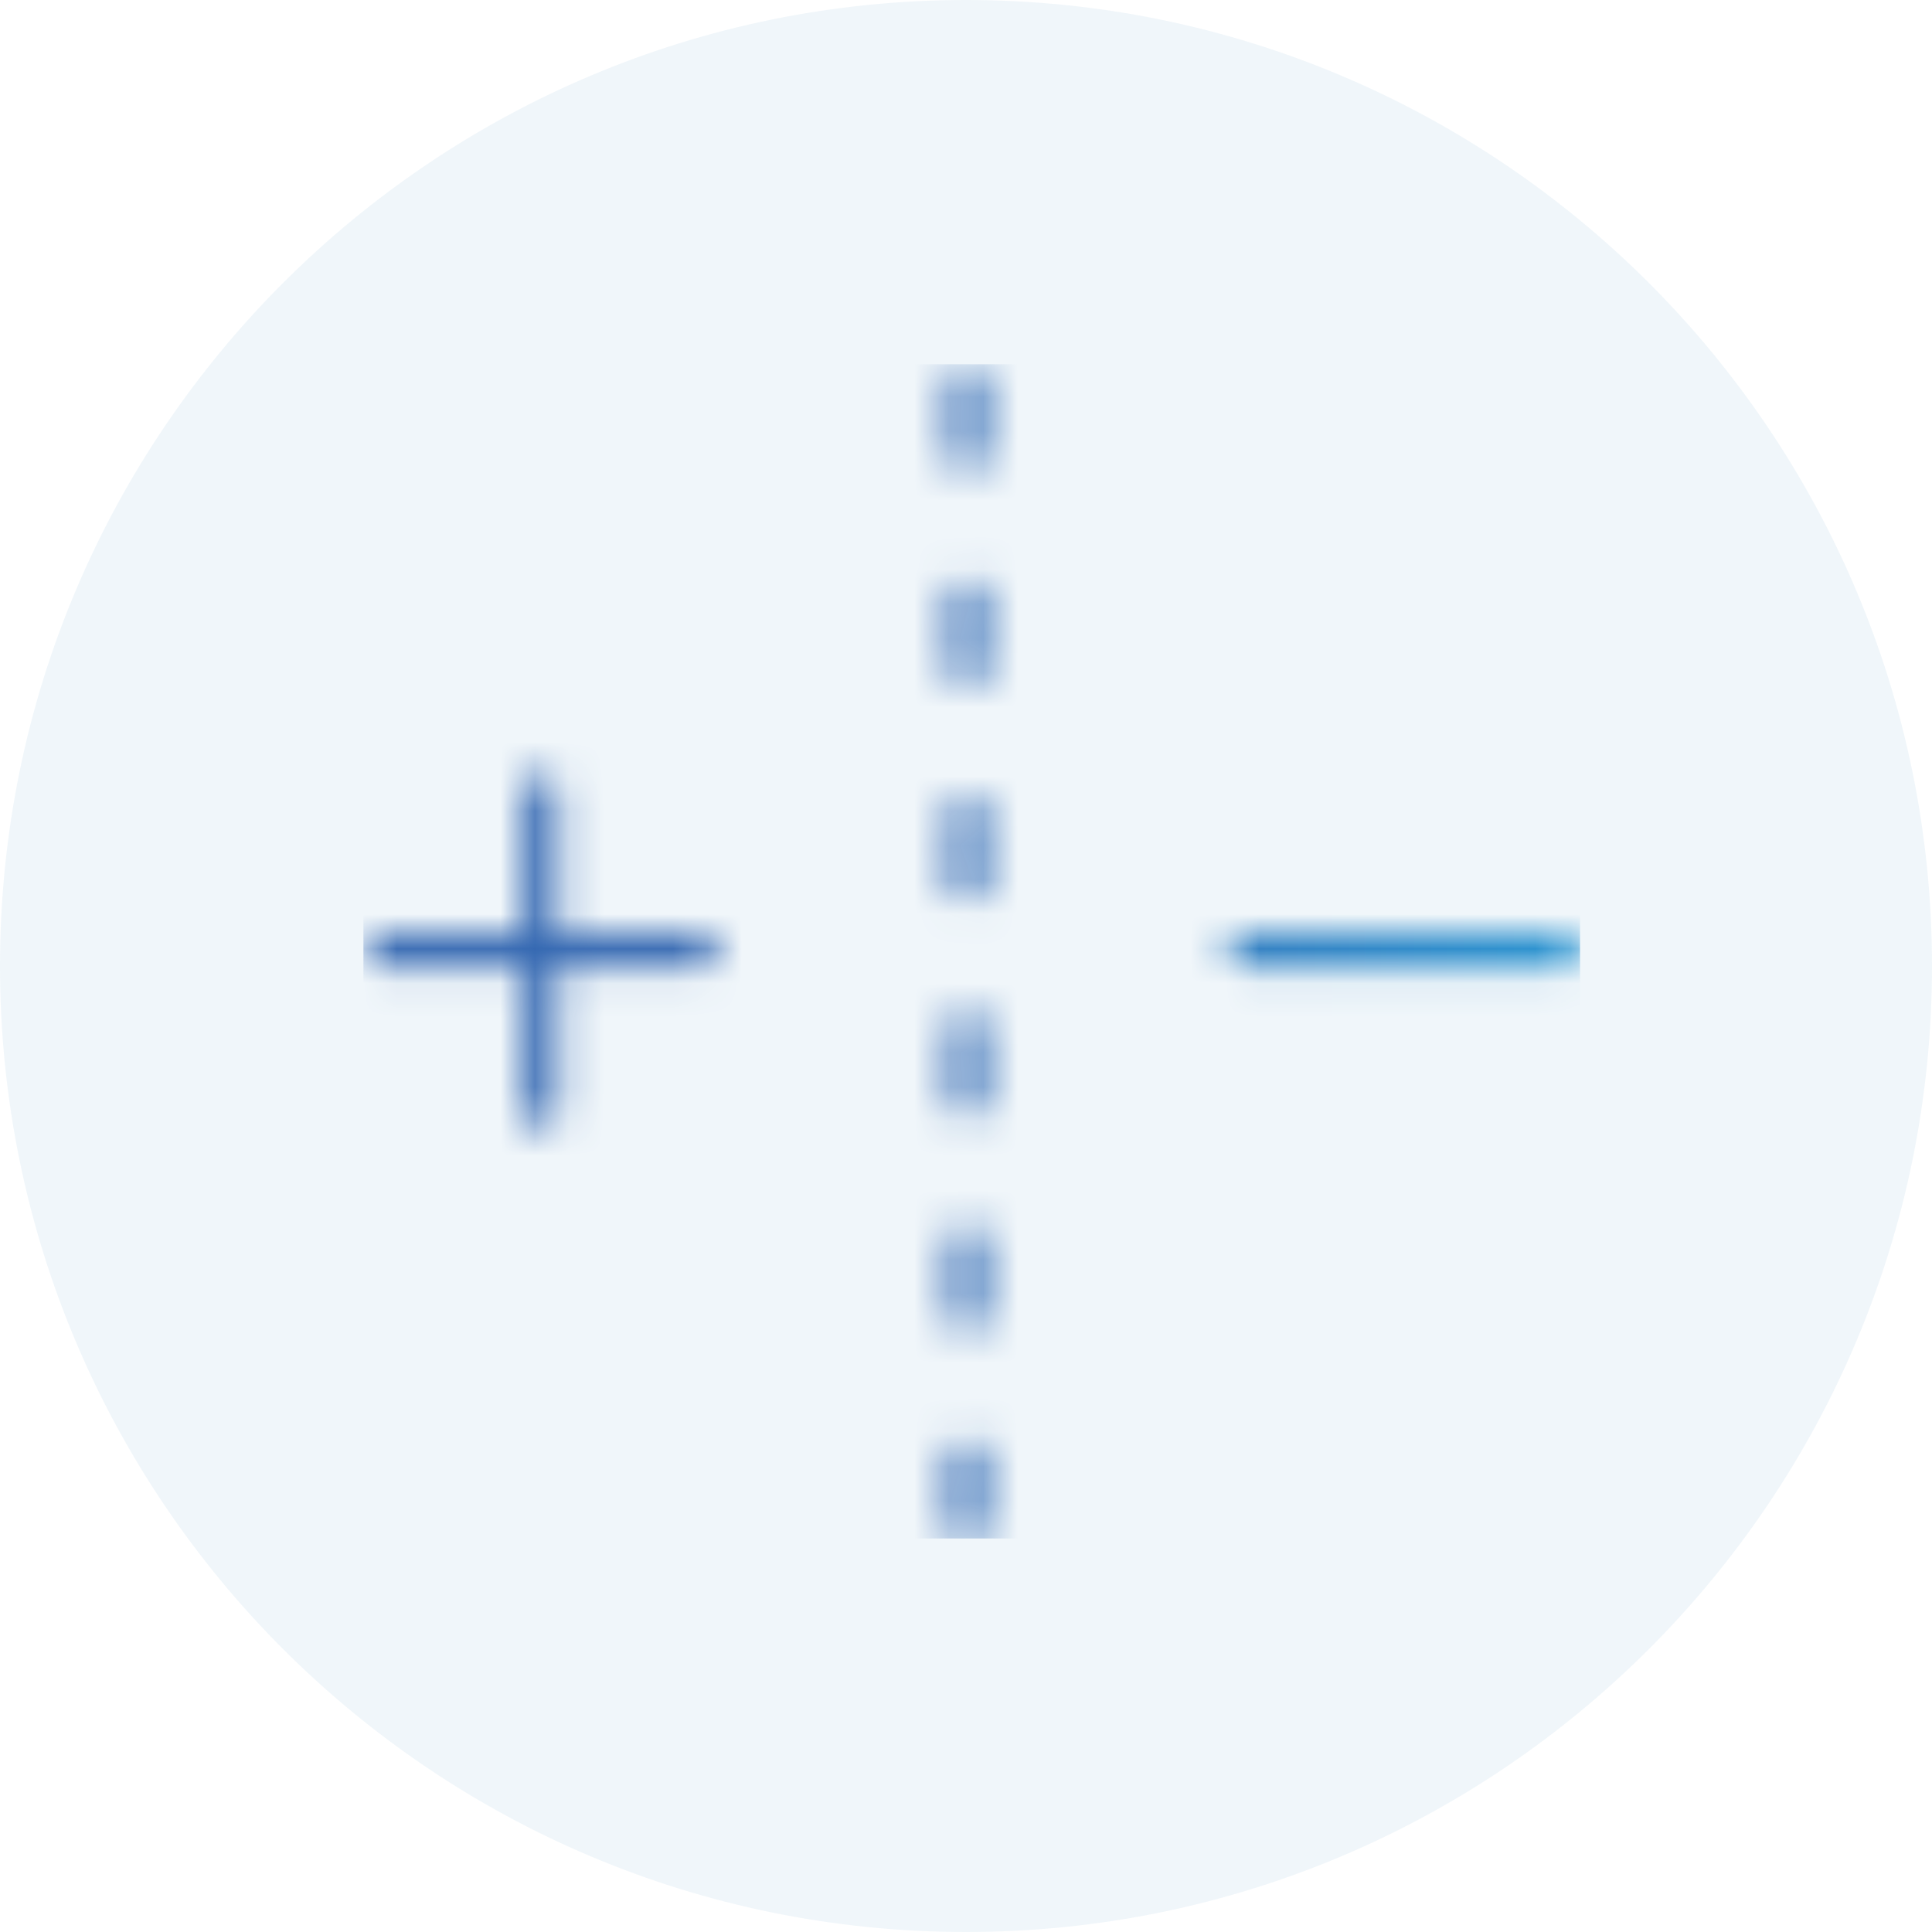 <svg width="56" height="56" viewBox="0 0 56 56" fill="none" xmlns="http://www.w3.org/2000/svg">
<path d="M56 28C56 43.459 43.459 56 28 56C12.541 56 0 43.459 0 28C0 12.541 12.541 0 28 0C43.459 0 56 12.541 56 28Z" fill="#006AB3" fill-opacity="0.06"/>
<mask id="mask0_1497_5438" style="mask-type:luminance" maskUnits="userSpaceOnUse" x="10" y="10" width="36" height="35">
<path d="M27.503 42.251V44.325C27.503 44.423 27.528 44.509 27.577 44.583H28.485C28.534 44.509 28.559 44.423 28.559 44.325V42.251C28.559 41.969 28.326 41.736 28.043 41.736C27.761 41.736 27.528 41.969 27.528 42.251M27.528 36.018V38.092C27.528 38.374 27.761 38.607 28.043 38.607C28.326 38.607 28.559 38.374 28.559 38.092V36.018C28.559 35.736 28.326 35.503 28.043 35.503C27.761 35.503 27.528 35.736 27.528 36.018ZM27.528 29.785V31.859C27.528 32.141 27.761 32.374 28.043 32.374C28.326 32.374 28.559 32.141 28.559 31.859V29.785C28.559 29.503 28.326 29.27 28.043 29.27C27.761 29.27 27.528 29.503 27.528 29.785ZM40.191 27.049H36.068C35.786 27.049 35.565 27.27 35.565 27.552C35.565 27.834 35.786 28.055 36.068 28.055H45.332C45.467 28.055 45.602 27.994 45.687 27.908C45.773 27.822 45.835 27.687 45.835 27.552C45.835 27.27 45.614 27.049 45.332 27.049H41.209H40.203H40.191ZM27.528 23.552V25.625C27.528 25.908 27.761 26.141 28.043 26.141C28.326 26.141 28.559 25.908 28.559 25.625V23.552C28.559 23.27 28.326 23.037 28.043 23.037C27.761 23.037 27.528 23.27 27.528 23.552ZM15.184 22.926V27.061H11.062C10.78 27.061 10.559 27.282 10.559 27.564C10.559 27.846 10.78 28.067 11.062 28.067H15.184V32.202C15.184 32.484 15.405 32.705 15.687 32.705C15.822 32.705 15.957 32.644 16.043 32.558C16.129 32.472 16.191 32.337 16.191 32.202V28.067H20.313C20.448 28.067 20.583 28.006 20.669 27.92C20.767 27.834 20.816 27.699 20.816 27.564C20.816 27.282 20.595 27.061 20.313 27.061H16.191V22.926C16.191 22.644 15.97 22.423 15.687 22.423C15.405 22.423 15.184 22.644 15.184 22.926ZM27.528 17.319V19.392C27.528 19.675 27.761 19.908 28.043 19.908C28.326 19.908 28.559 19.675 28.559 19.392V17.319C28.559 17.024 28.326 16.803 28.043 16.803C27.761 16.803 27.528 17.037 27.528 17.319ZM27.528 11.086V13.159C27.528 13.441 27.761 13.675 28.043 13.675C28.326 13.675 28.559 13.441 28.559 13.159V11.086C28.559 10.791 28.326 10.57 28.043 10.57C27.761 10.57 27.528 10.803 27.528 11.086Z" fill="white"/>
</mask>
<g mask="url(#mask0_1497_5438)">
<path d="M45.798 10.558H10.534V44.594H45.798V10.558Z" fill="url(#paint0_linear_1497_5438)"/>
</g>
<defs>
<linearGradient id="paint0_linear_1497_5438" x1="22.957" y1="3.867" x2="58.234" y2="3.867" gradientUnits="userSpaceOnUse">
<stop stop-color="#3367B1"/>
<stop offset="0.11" stop-color="#3367B1"/>
<stop offset="0.94" stop-color="#14A4DE"/>
<stop offset="1" stop-color="#14A4DE"/>
</linearGradient>
</defs>
</svg>
